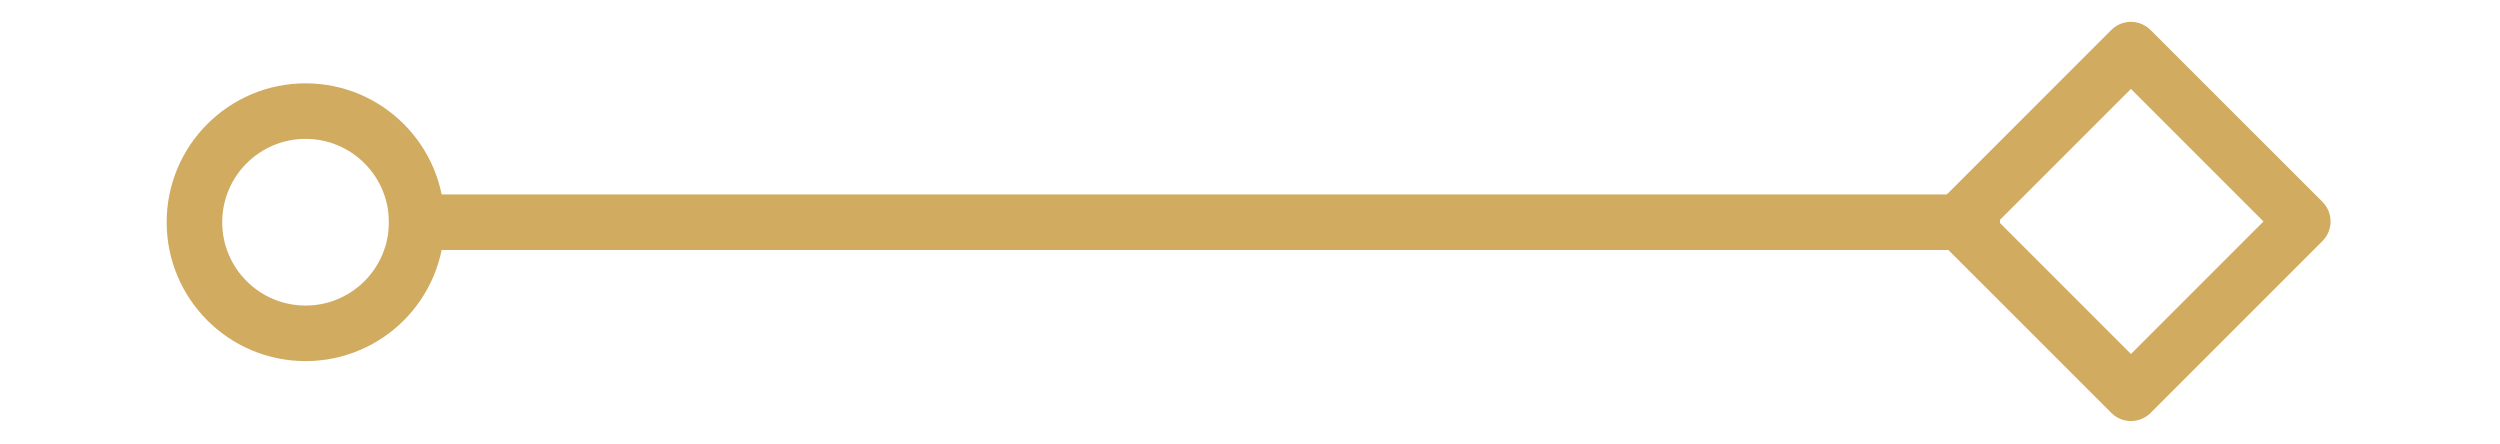 <svg width="90" height="16" viewBox="0 0 90 16" fill="none" xmlns="http://www.w3.org/2000/svg">
<path fill-rule="evenodd" clip-rule="evenodd" d="M14 9V7H72V9H14Z" fill="#D1AB5F"/>
<path fill-rule="evenodd" clip-rule="evenodd" d="M76.713 1.787L82.9 7.972L76.715 14.157L70.528 7.972L76.713 1.787Z" stroke="#D1AB5F" stroke-width="2" stroke-linejoin="round"/>
<path d="M11 12C13.209 12 15 10.209 15 8C15 5.791 13.209 4 11 4C8.791 4 7 5.791 7 8C7 10.209 8.791 12 11 12Z" stroke="#D1AB5F" stroke-width="2" stroke-linejoin="round"/>
</svg>
